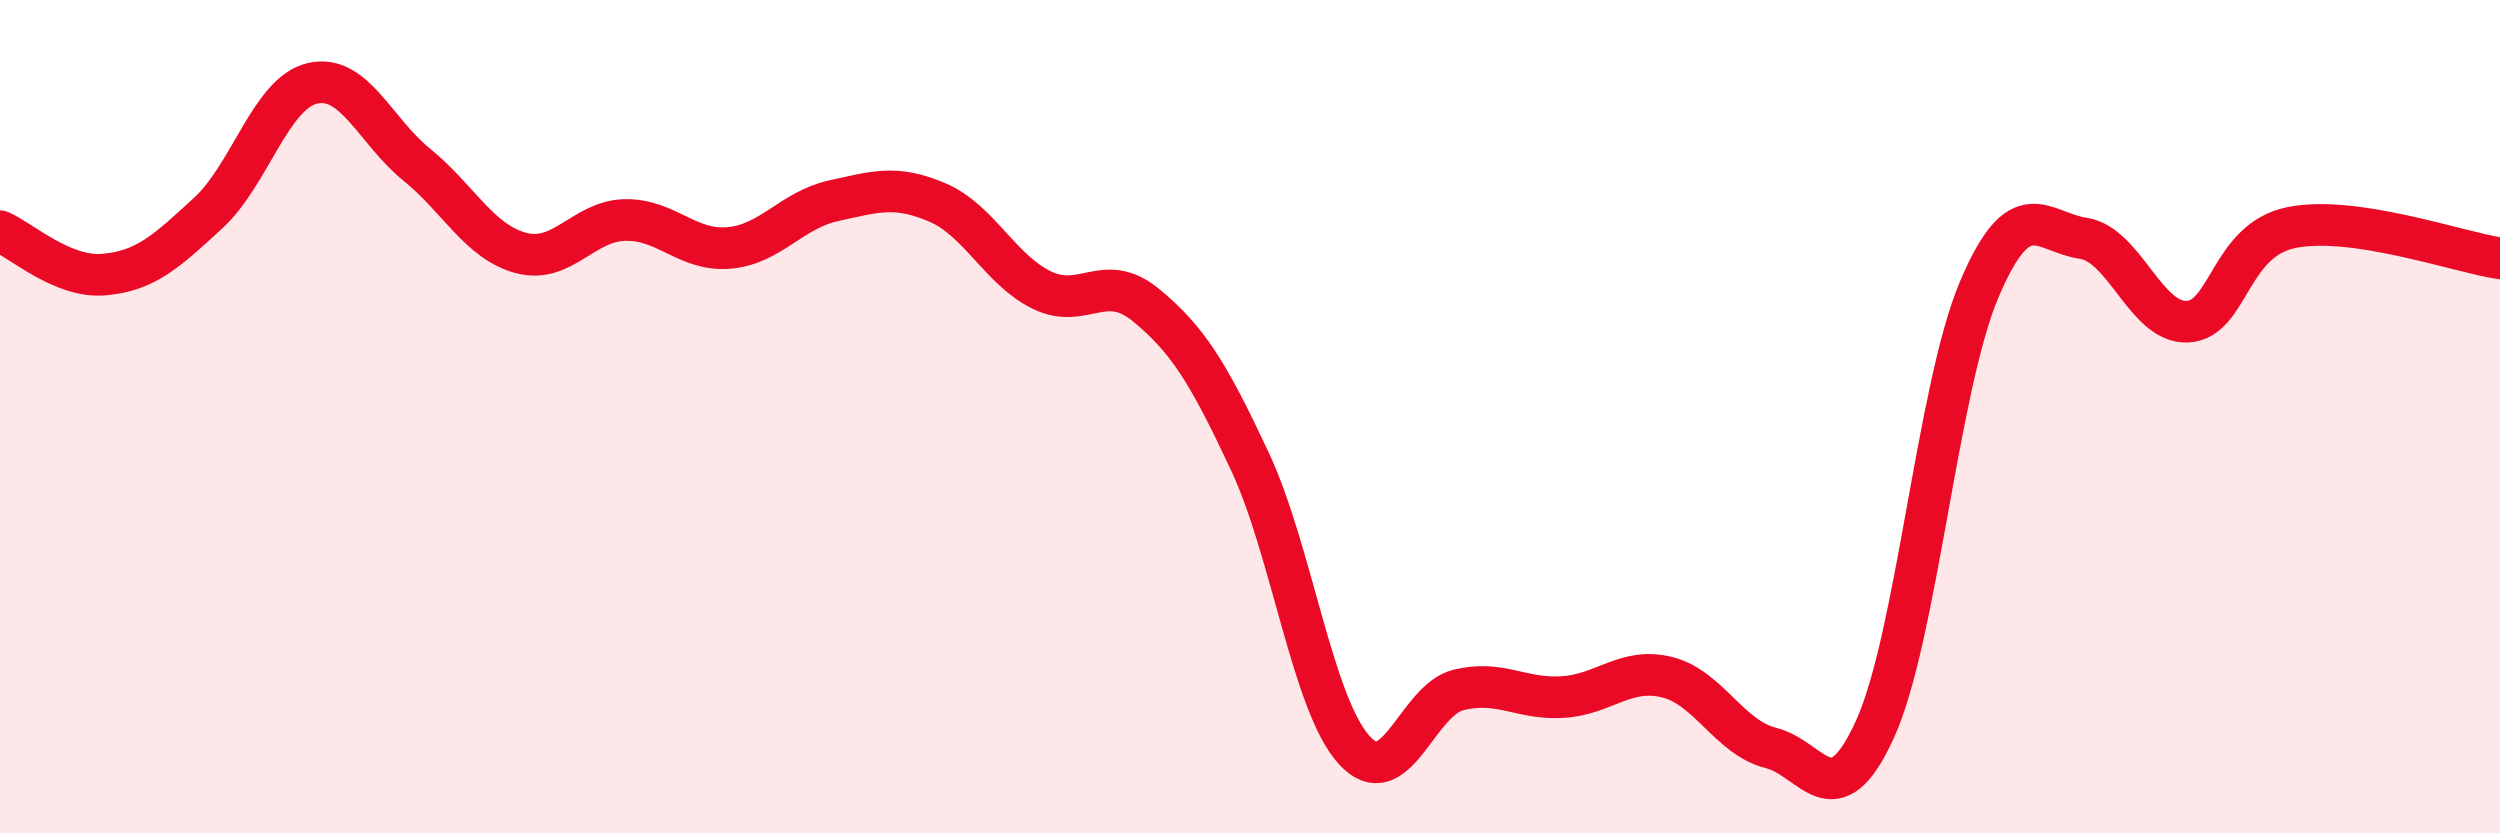 
    <svg width="60" height="20" viewBox="0 0 60 20" xmlns="http://www.w3.org/2000/svg">
      <path
        d="M 0,5.55 C 0.5,5.76 1.5,6.68 2.5,6.59 C 3.5,6.5 4,6.03 5,5.11 C 6,4.19 6.5,2.23 7.5,2 C 8.5,1.77 9,3.14 10,3.95 C 11,4.76 11.5,5.8 12.5,6.07 C 13.5,6.34 14,5.3 15,5.28 C 16,5.26 16.5,6.04 17.5,5.95 C 18.5,5.86 19,5.04 20,4.82 C 21,4.6 21.5,4.43 22.5,4.86 C 23.5,5.29 24,6.47 25,6.96 C 26,7.45 26.5,6.5 27.5,7.32 C 28.5,8.14 29,8.94 30,11.08 C 31,13.22 31.5,16.9 32.5,18 C 33.5,19.1 34,16.81 35,16.56 C 36,16.31 36.5,16.79 37.5,16.73 C 38.5,16.67 39,16.01 40,16.25 C 41,16.49 41.5,17.7 42.5,17.95 C 43.5,18.2 44,19.7 45,17.5 C 46,15.3 46.5,9.31 47.5,6.95 C 48.5,4.59 49,5.57 50,5.72 C 51,5.87 51.5,7.77 52.5,7.72 C 53.5,7.67 53.5,5.76 55,5.46 C 56.5,5.16 59,6.05 60,6.2L60 20L0 20Z"
        fill="#EB0A25"
        opacity="0.1"
        stroke-linecap="round"
        stroke-linejoin="round"
      />
      <path
        d="M 0,5.55 C 0.5,5.76 1.5,6.68 2.5,6.59 C 3.5,6.5 4,6.03 5,5.11 C 6,4.19 6.5,2.23 7.5,2 C 8.5,1.77 9,3.14 10,3.95 C 11,4.76 11.5,5.8 12.5,6.07 C 13.5,6.34 14,5.3 15,5.28 C 16,5.26 16.5,6.04 17.5,5.95 C 18.5,5.86 19,5.04 20,4.82 C 21,4.6 21.5,4.43 22.5,4.86 C 23.5,5.29 24,6.47 25,6.96 C 26,7.45 26.5,6.5 27.5,7.32 C 28.5,8.14 29,8.94 30,11.08 C 31,13.22 31.5,16.9 32.5,18 C 33.5,19.1 34,16.81 35,16.56 C 36,16.31 36.5,16.79 37.5,16.73 C 38.5,16.67 39,16.01 40,16.25 C 41,16.49 41.5,17.7 42.5,17.95 C 43.5,18.2 44,19.7 45,17.5 C 46,15.3 46.5,9.31 47.5,6.95 C 48.5,4.59 49,5.57 50,5.72 C 51,5.87 51.5,7.77 52.5,7.72 C 53.5,7.67 53.5,5.76 55,5.46 C 56.5,5.16 59,6.05 60,6.2"
        stroke="#EB0A25"
        stroke-width="1"
        fill="none"
        stroke-linecap="round"
        stroke-linejoin="round"
      />
    </svg>
  